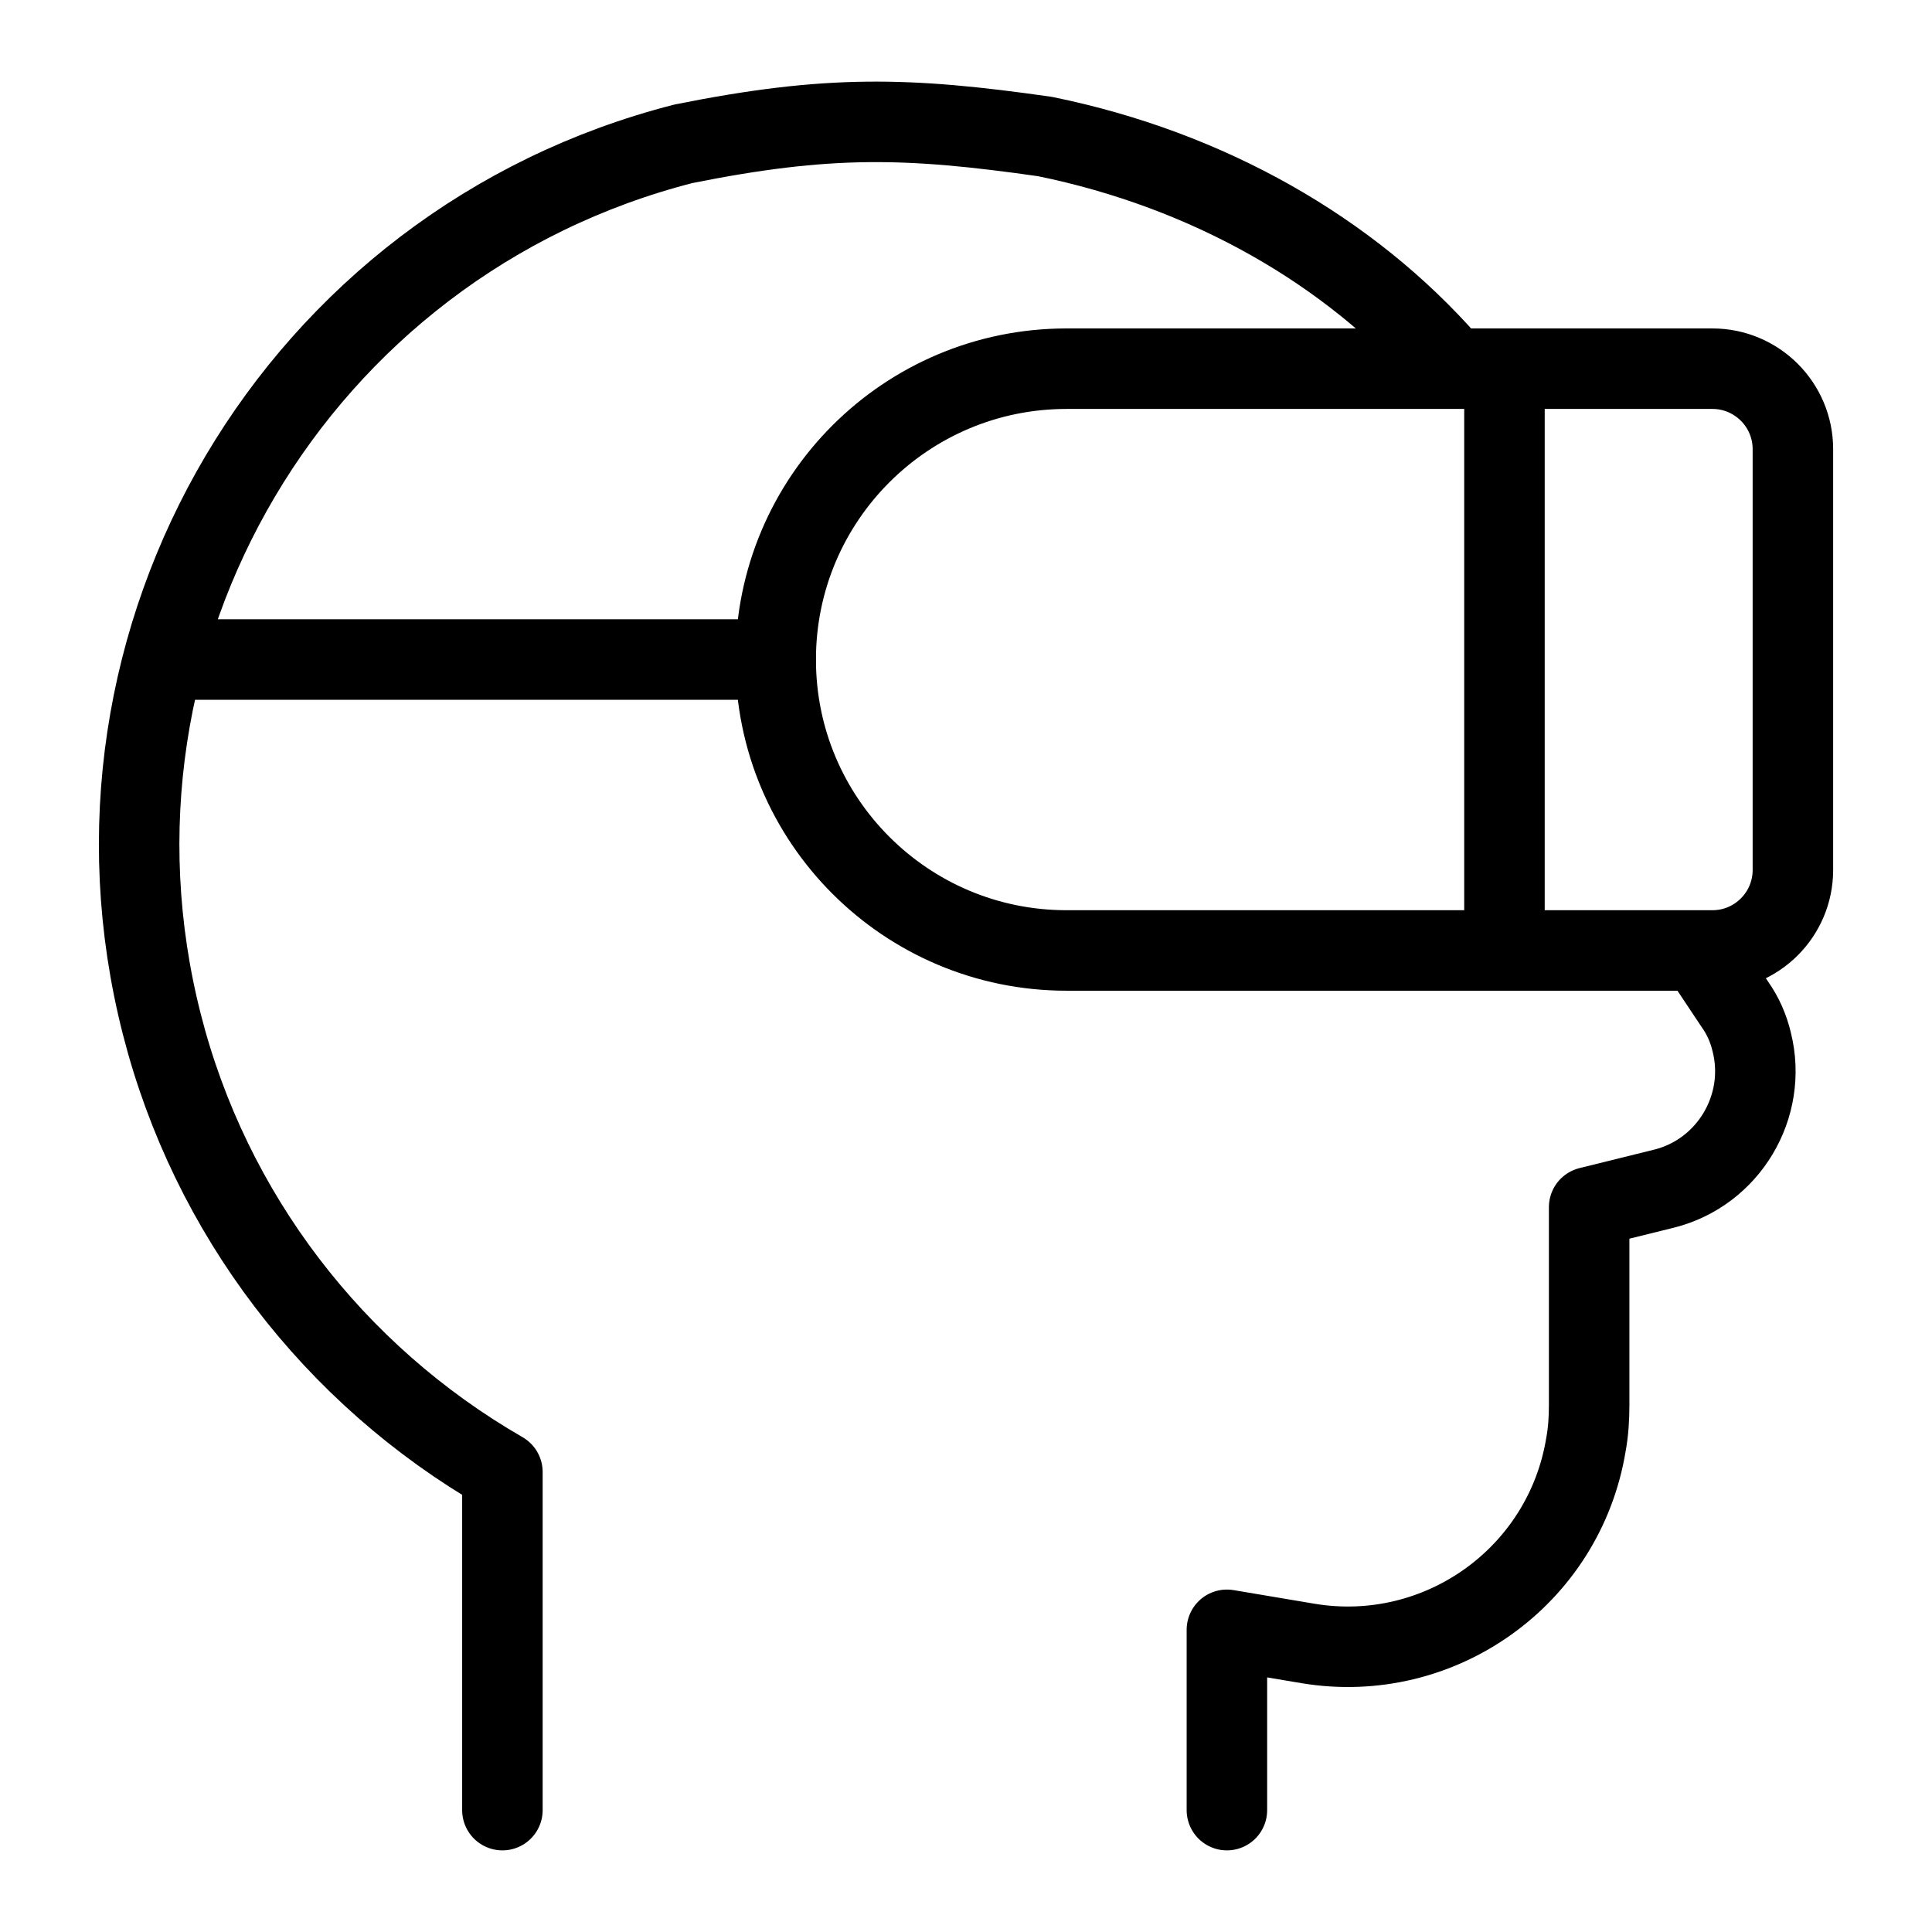 <svg xmlns="http://www.w3.org/2000/svg" fill="none" viewBox="0 0 24 24"><path stroke="#000000" stroke-linecap="round" stroke-linejoin="round" d="M6.241 22.486v-4.2c-2.1 -1.21 -3.63 -3.21 -4.23 -5.56 -1.23 -4.81 1.67 -9.71 6.48 -10.94 1.798 -0.36 2.78 -0.334 4.49 -0.09 2.032 0.414 3.788 1.426 4.998 2.804M15.241 22.486v-2.24l1.01 0.17c1.63 0.27 3.18 -0.83 3.45 -2.47 0.03 -0.16 0.04 -0.33 0.04 -0.49v-2.46l0.93 -0.23c0.8 -0.2 1.29 -1.02 1.09 -1.82 -0.04 -0.17 -0.11 -0.33 -0.21 -0.47l-0.434 -0.652" stroke-width="1"></path><path stroke="#000000" stroke-linecap="round" stroke-linejoin="round" d="M9.636 8.193c0 -1.996 1.618 -3.613 3.613 -3.613l8.023 0c0.552 0 1 0.448 1 1v5.227c0 0.552 -0.448 1 -1 1l-8.023 0c-1.996 0 -3.613 -1.618 -3.613 -3.613v0Z" stroke-width="1"></path><path stroke="#000000" stroke-linecap="round" stroke-linejoin="round" d="m18.689 11.807 0 -7.227" stroke-width="1"></path><path stroke="#000000" stroke-linecap="round" stroke-linejoin="round" d="m2.062 8.193 7.573 0" stroke-width="1"></path></svg>